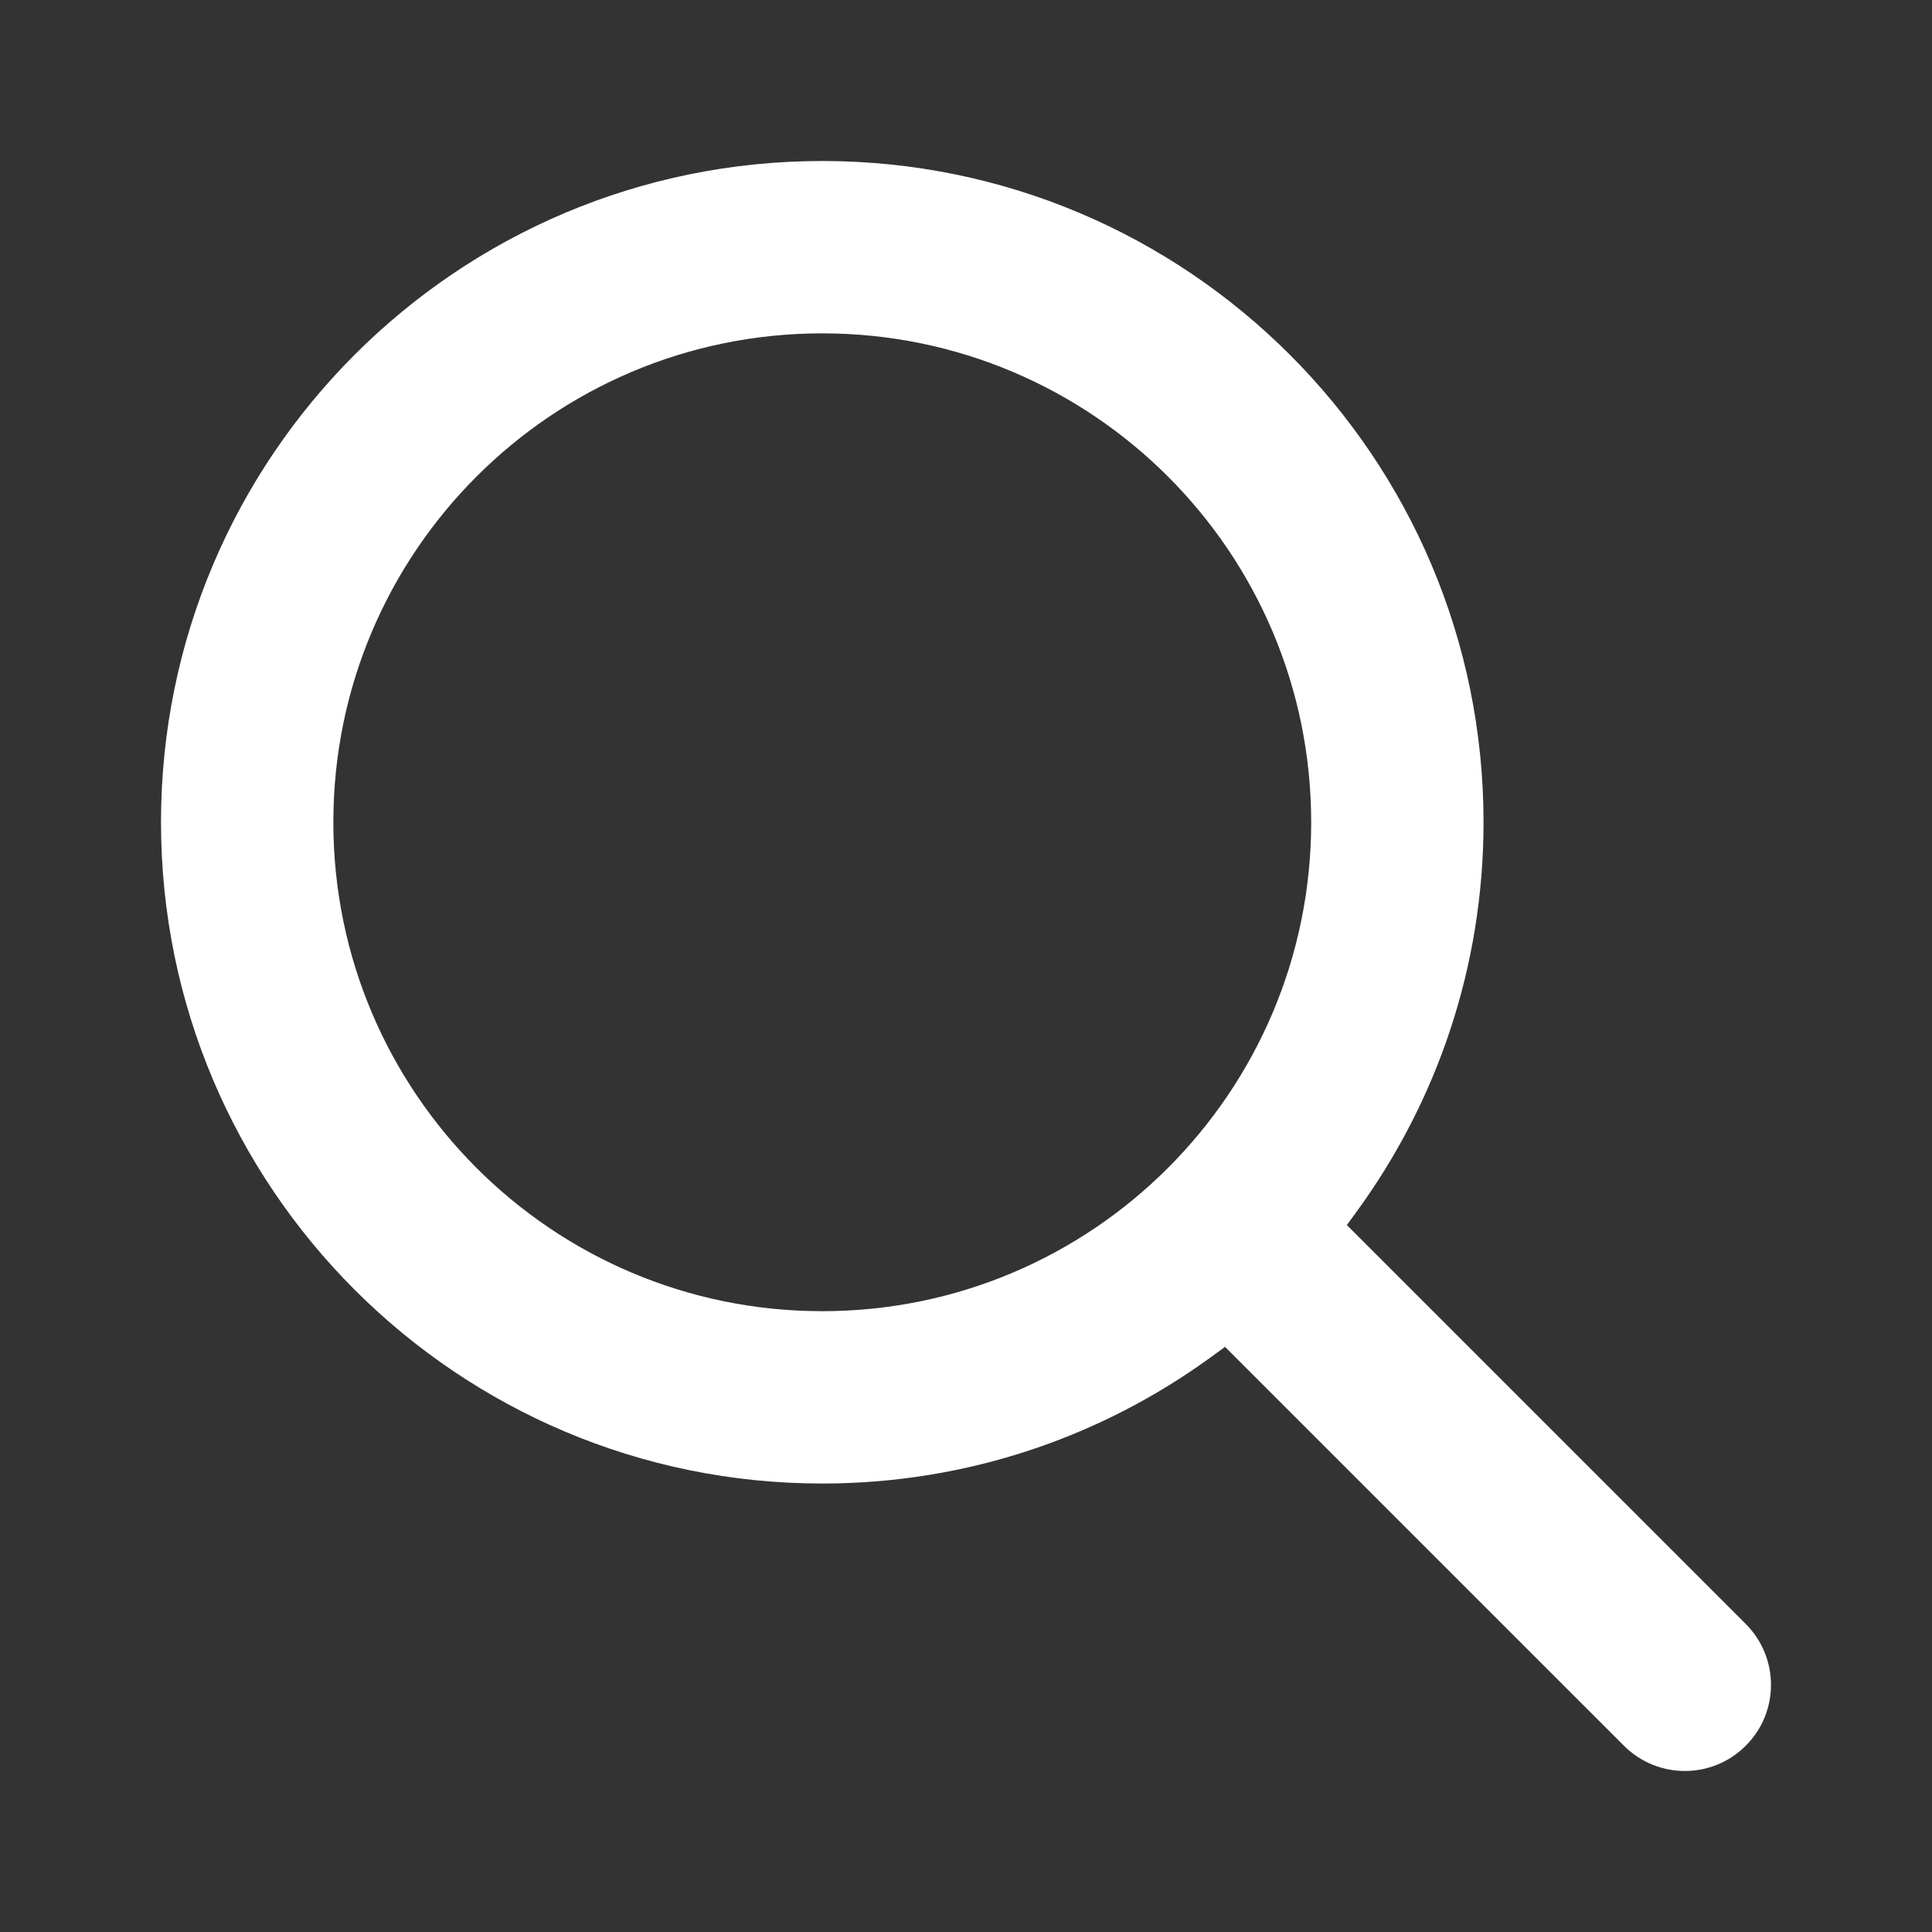 <svg width="24" height="24" viewBox="0 0 24 24" fill="none" xmlns="http://www.w3.org/2000/svg">
<rect x="0" y="0" width="24" height="24" fill="#333333" stroke="none"/>
<path d="M10.214 2C14.75 2 18.429 5.678 18.429 10.214C18.429 12.018 17.846 13.686 16.86 15.041L16.731 15.218L21.686 20.173C22.104 20.591 22.105 21.269 21.686 21.686C21.269 22.105 20.591 22.104 20.173 21.686L15.218 16.731L15.041 16.86C13.686 17.846 12.018 18.429 10.214 18.429C5.678 18.429 2 14.75 2 10.214C2 5.678 5.678 2 10.214 2ZM10.214 4.141C6.86 4.141 4.141 6.86 4.141 10.214C4.141 13.568 6.86 16.288 10.214 16.288C13.568 16.288 16.288 13.568 16.288 10.214C16.288 6.86 13.568 4.141 10.214 4.141Z" fill="white"/>
</svg>
